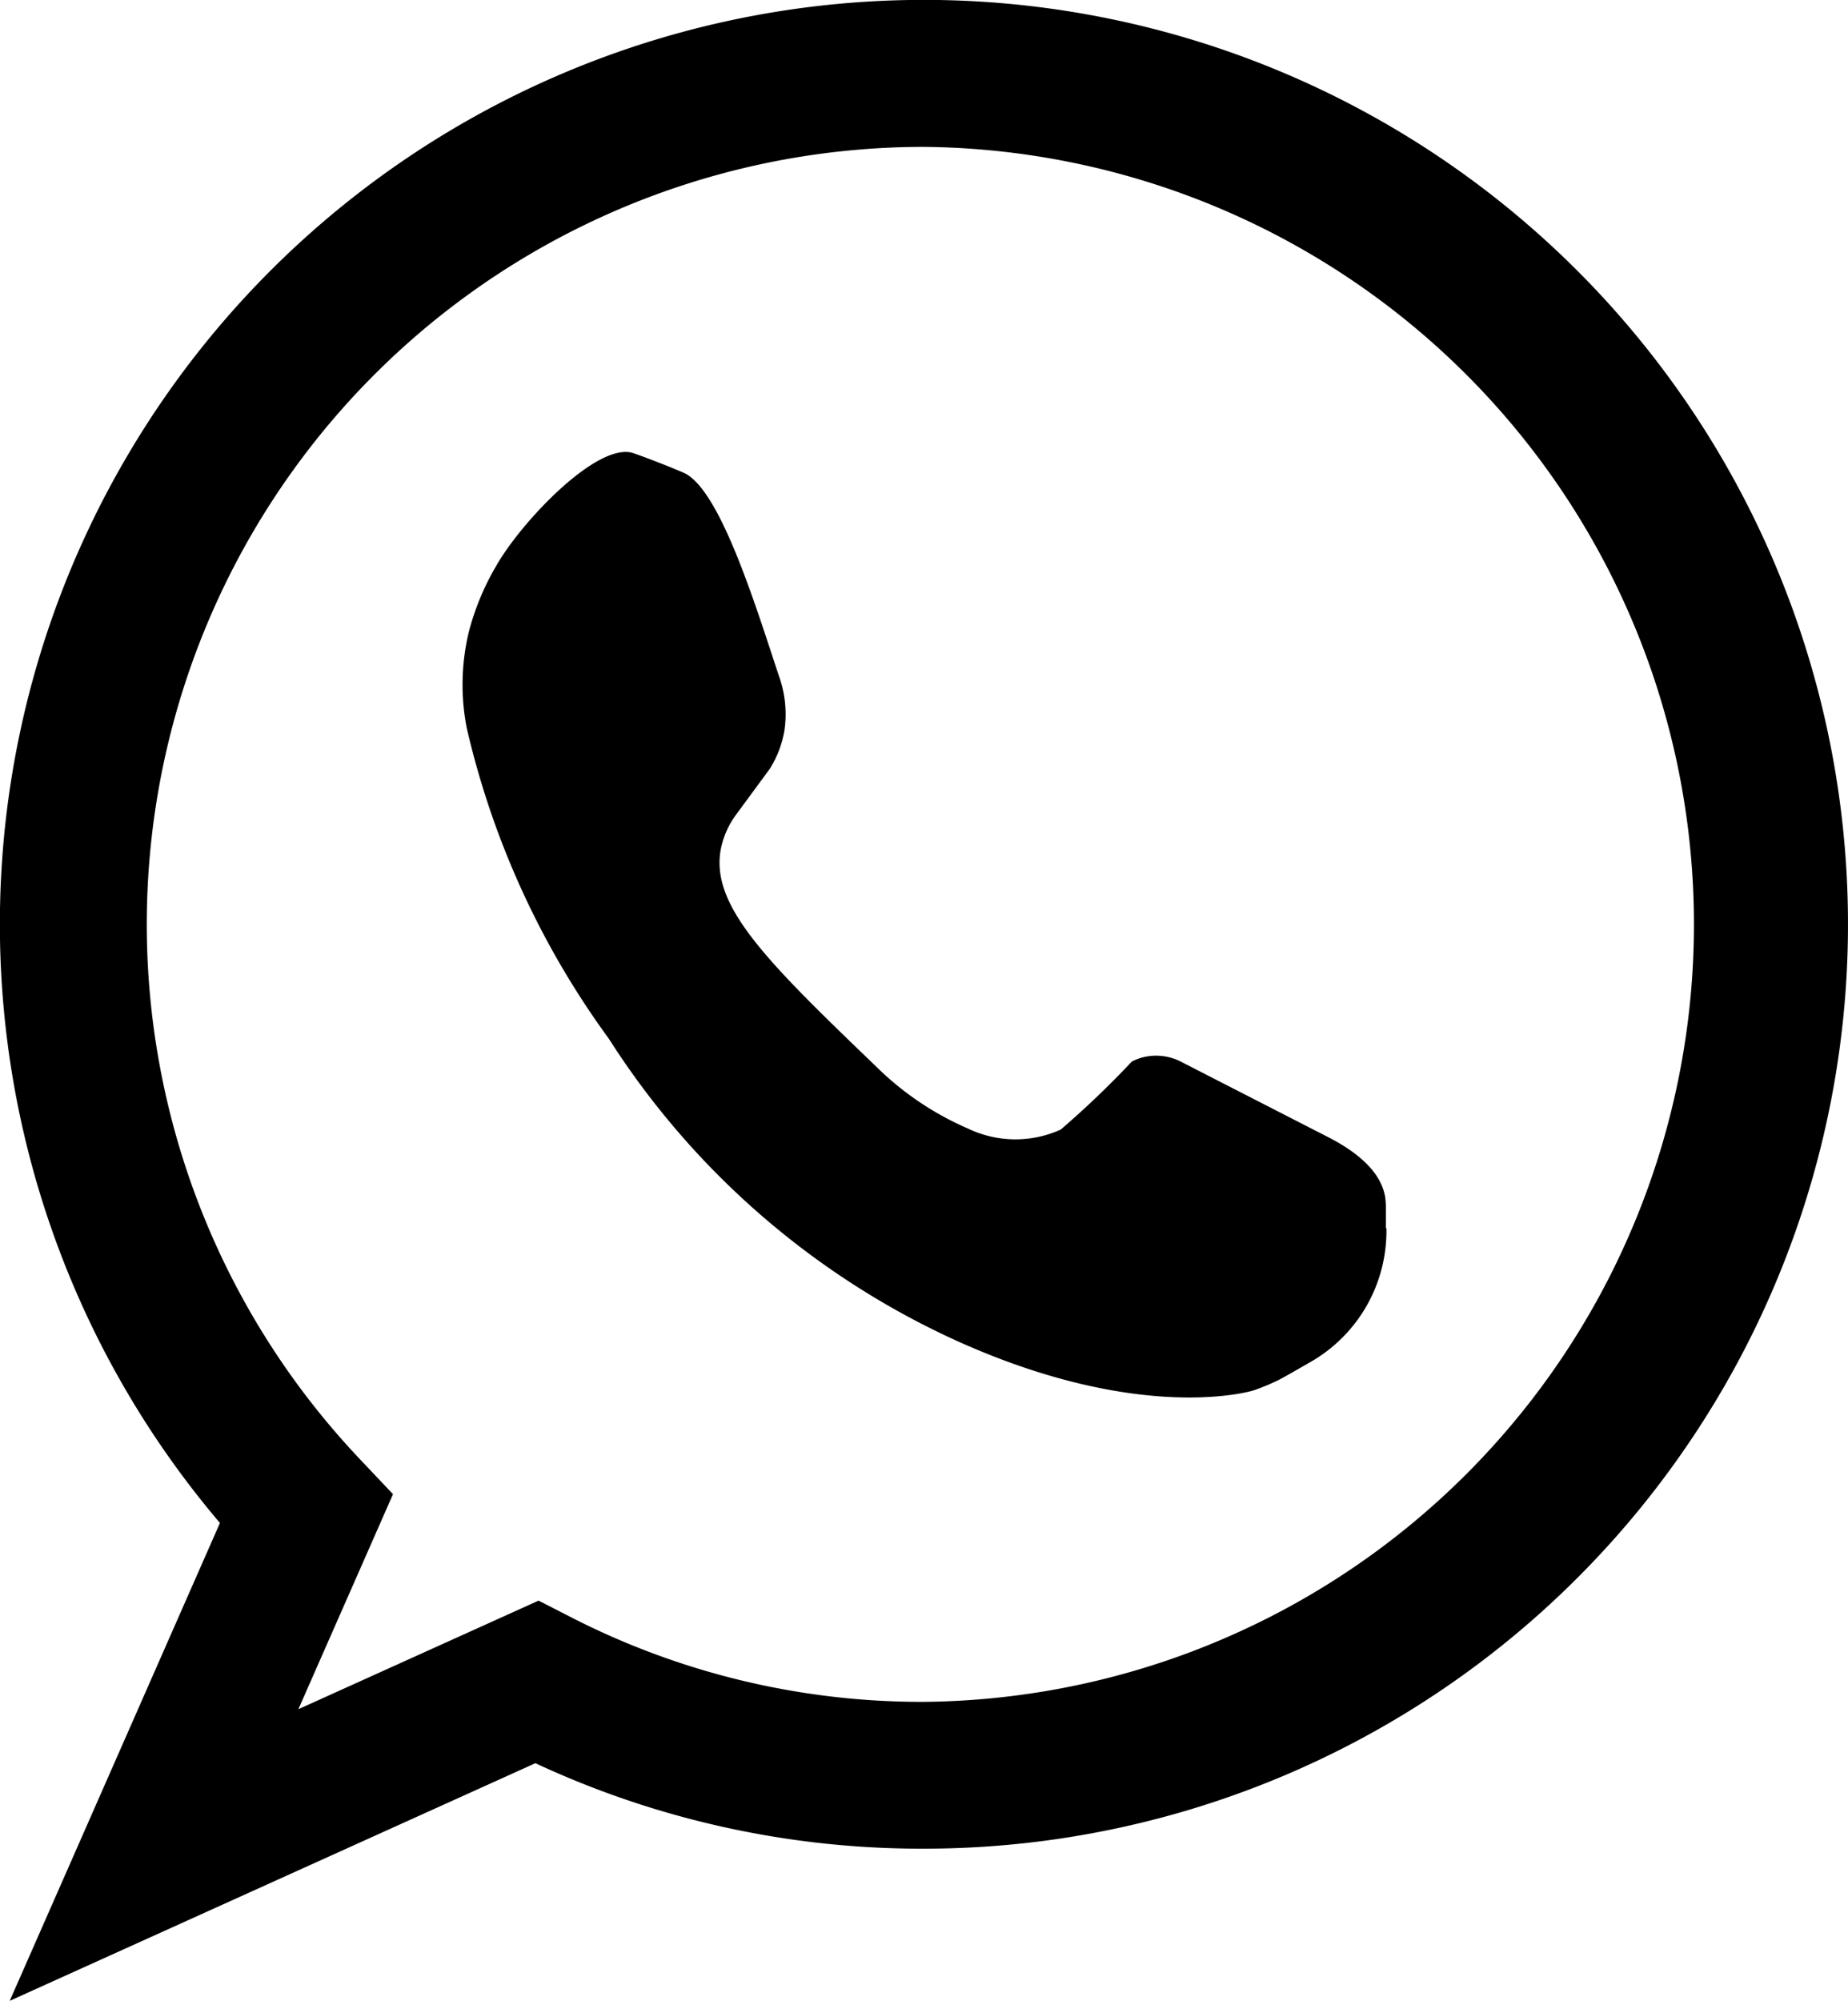 <svg id="Group_8791" data-name="Group 8791" xmlns="http://www.w3.org/2000/svg" xmlns:xlink="http://www.w3.org/1999/xlink" width="26.972" height="29.192" viewBox="0 0 26.972 29.192">
  <defs>
    <clipPath id="clip-path">
      <rect id="Rectangle_3206" data-name="Rectangle 3206" width="26.972" height="29.192" fill="none"/>
    </clipPath>
  </defs>
  <g id="Group_8791-2" data-name="Group 8791" clip-path="url(#clip-path)">
    <path id="Path_23399" data-name="Path 23399" d="M174.428,168.583c0-.167,0-.272,0-.3a.857.857,0,0,0-.009-.136c0-.018-.006-.037-.01-.056-.045-.2-.207-.515-.819-.829l-2.147-1.1a.794.794,0,0,0-.583-.061l-.032.01a.9.9,0,0,0-.107.045,13.428,13.428,0,0,1-1.038.993,1.6,1.6,0,0,1-1.353-.014,4.371,4.371,0,0,1-1.336-.9c-1.634-1.57-2.448-2.373-2.266-3.209a1.278,1.278,0,0,1,.2-.449l.507-.689a1.533,1.533,0,0,0,.215-.561,1.65,1.65,0,0,0-.085-.809c-.35-1.058-.863-2.723-1.387-2.952-.012-.005-.159-.069-.358-.146-.173-.068-.342-.129-.379-.141-.521-.166-1.631,1-2,1.65a3.763,3.763,0,0,0-.4.969,3.3,3.3,0,0,0-.029,1.387,12.412,12.412,0,0,0,2.076,4.54,11.828,11.828,0,0,0,5.062,4.4c2.69,1.219,4.3.746,4.35.729s.129-.048.129-.048l.072-.029s.077-.033.156-.071c.04-.019.212-.116.479-.27a2.2,2.2,0,0,0,1.1-1.945" transform="translate(-154.201 -150.669)"/>
    <path id="Path_23400" data-name="Path 23400" d="M.142,29.192,3.21,22.22A13.486,13.486,0,0,1,23.022,3.95a13.486,13.486,0,0,1-9.536,23.022,13.34,13.34,0,0,1-5.672-1.247ZM13.486,2.143a11.343,11.343,0,0,0-8.239,19.14l.489.517L4.355,24.937l3.506-1.584.459.235a11.221,11.221,0,0,0,5.166,1.242,11.344,11.344,0,0,0,0-22.687" transform="translate(0 0)"/>
  </g>
</svg>
